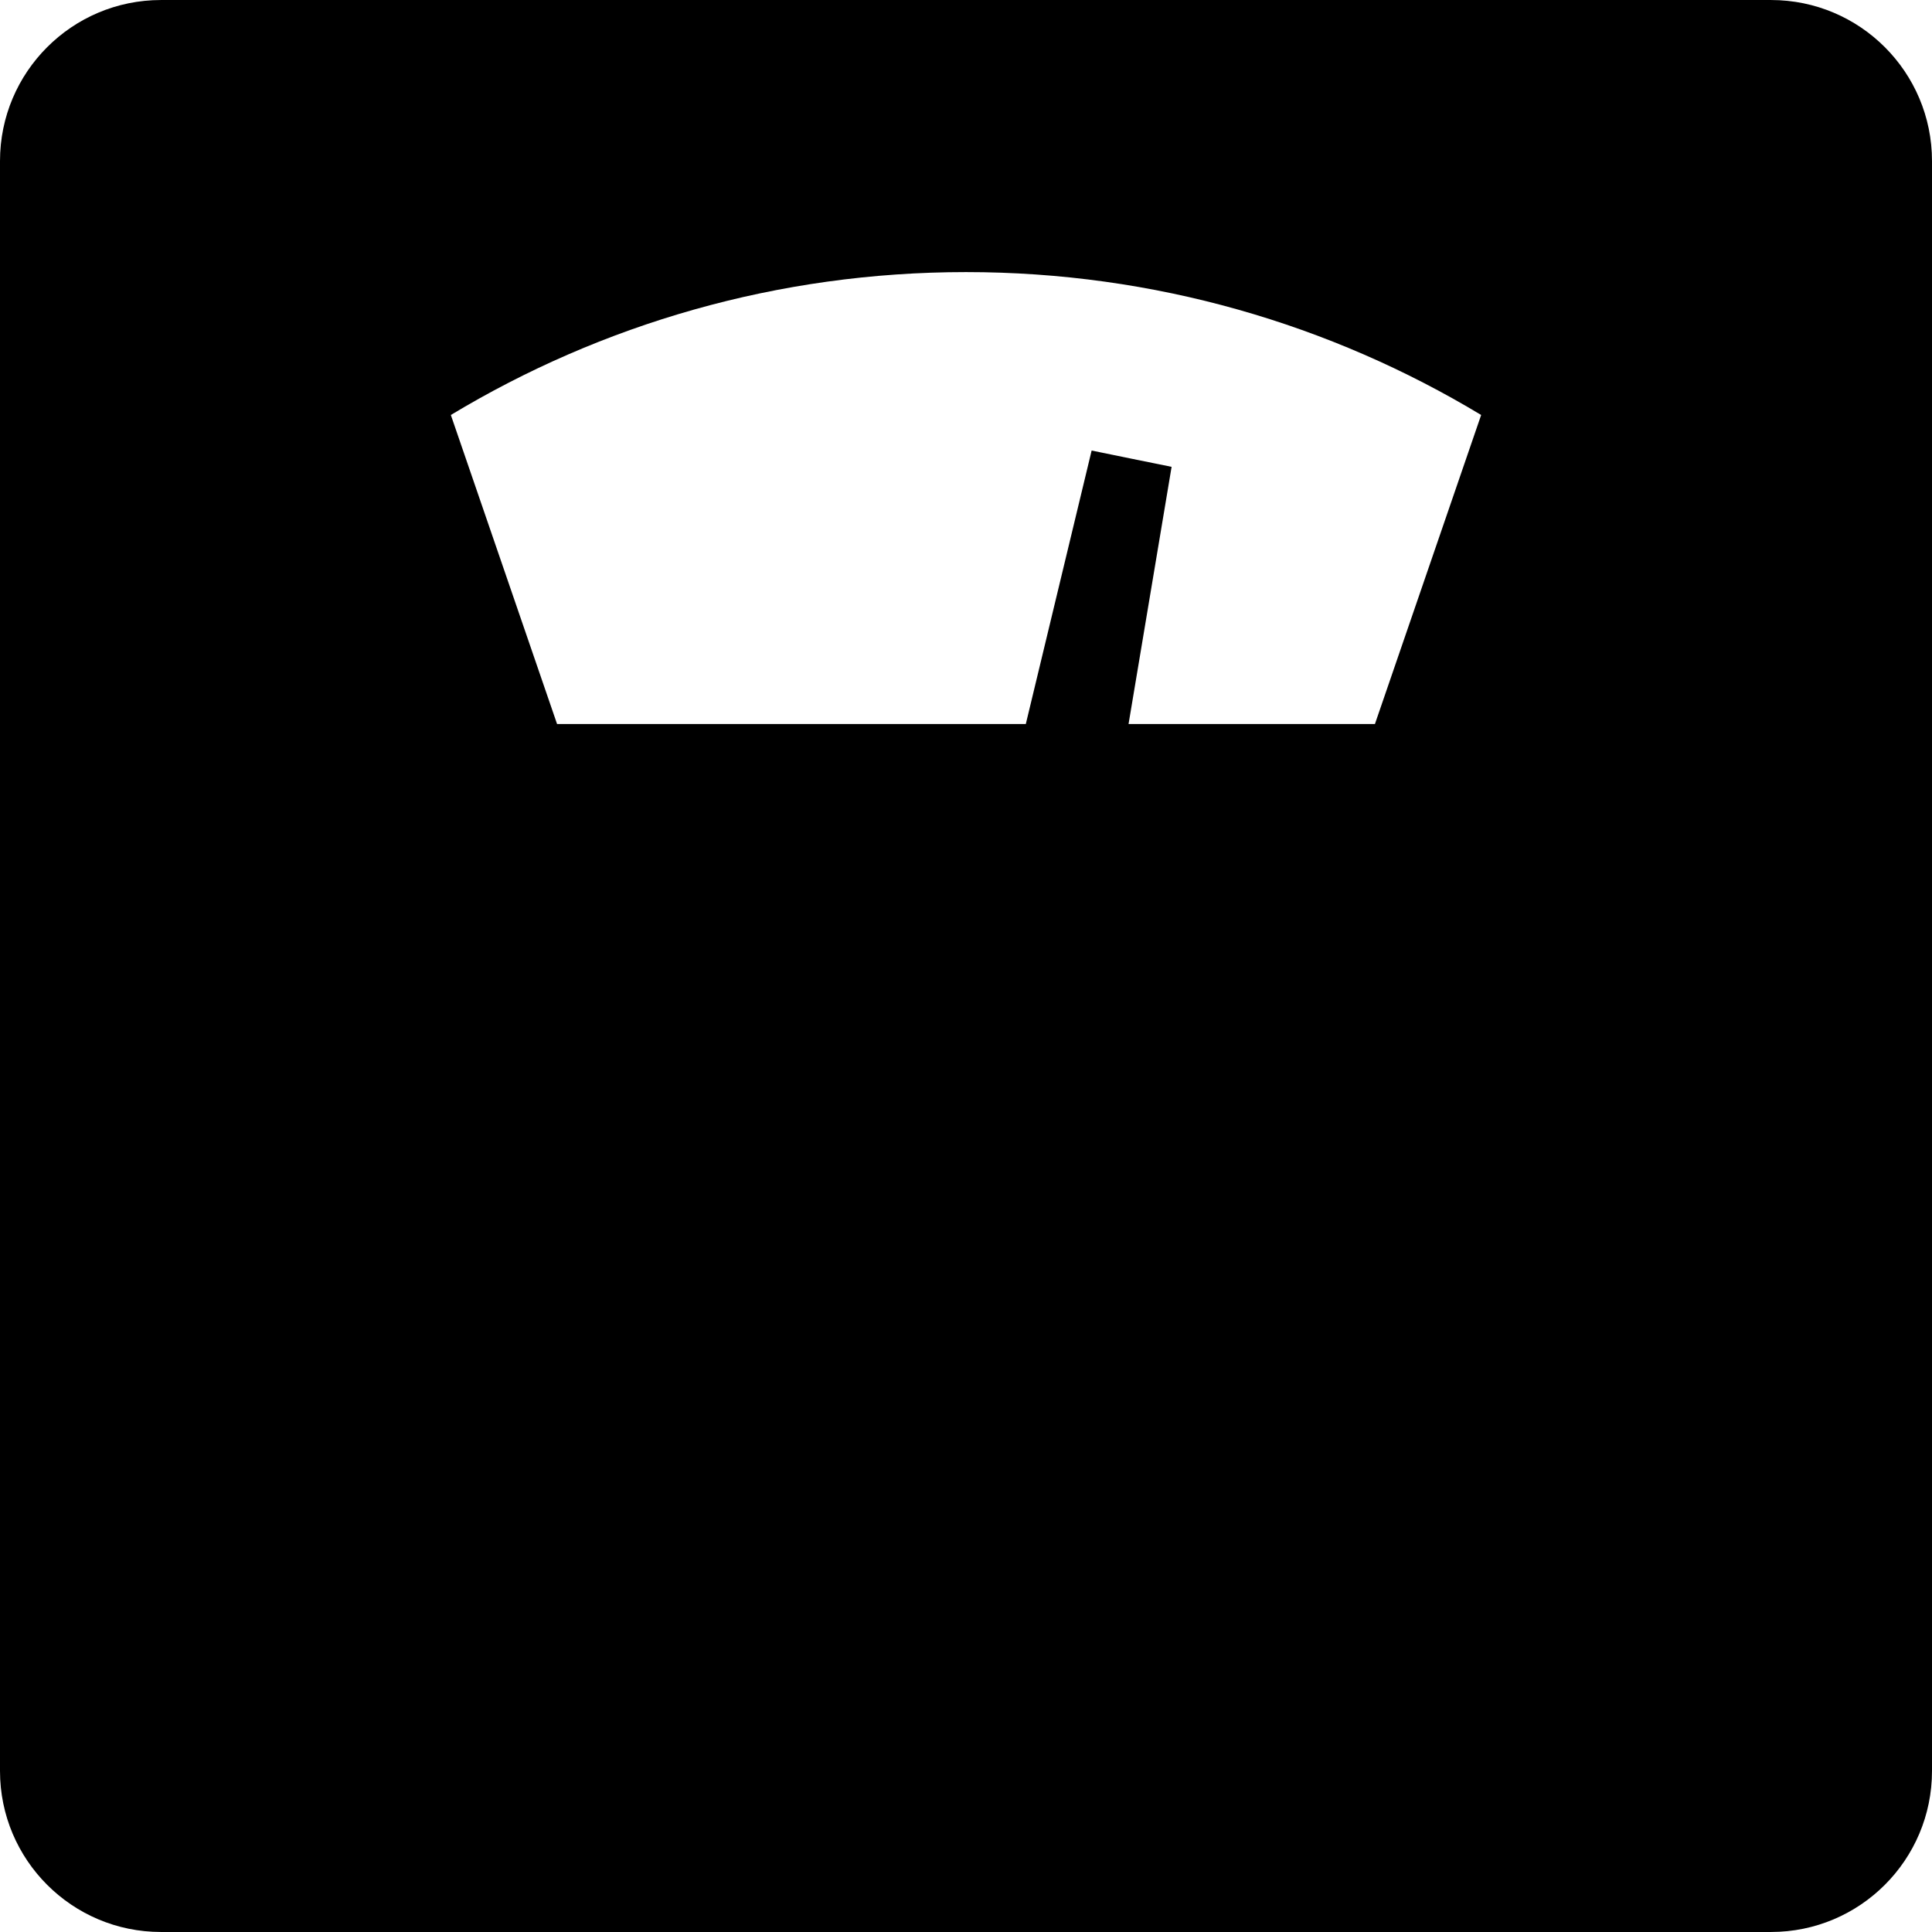 <?xml version="1.0" encoding="utf-8"?>

<!DOCTYPE svg PUBLIC "-//W3C//DTD SVG 1.1//EN" "http://www.w3.org/Graphics/SVG/1.1/DTD/svg11.dtd">
<!-- Uploaded to: SVG Repo, www.svgrepo.com, Generator: SVG Repo Mixer Tools -->
<svg height="800px" width="800px" version="1.1" id="_x32_" xmlns="http://www.w3.org/2000/svg" xmlns:xlink="http://www.w3.org/1999/xlink" 
	 viewBox="0 0 512 512"  xml:space="preserve">
<style type="text/css">
	.st0{fill:#000000;}
</style>
<g>
	<path class="st0" d="M469.332,0.004H42.668C19.101,0.004,0,19.104,0,42.673v426.655c0,23.567,19.101,42.668,42.668,42.668h426.664
		c23.567,0,42.668-19.101,42.668-42.668V42.673C512,19.104,492.899,0.004,469.332,0.004z M364.37,191.877h-65.293l11.409-68.16
		l-10.592-2.15l-10.6-2.167l-17.443,72.477H147.63l-28.151-81.902c39.867-24.026,86.578-37.868,136.529-37.868
		c49.943,0,96.645,13.842,136.513,37.868L364.37,191.877z"/>
</g>
</svg>